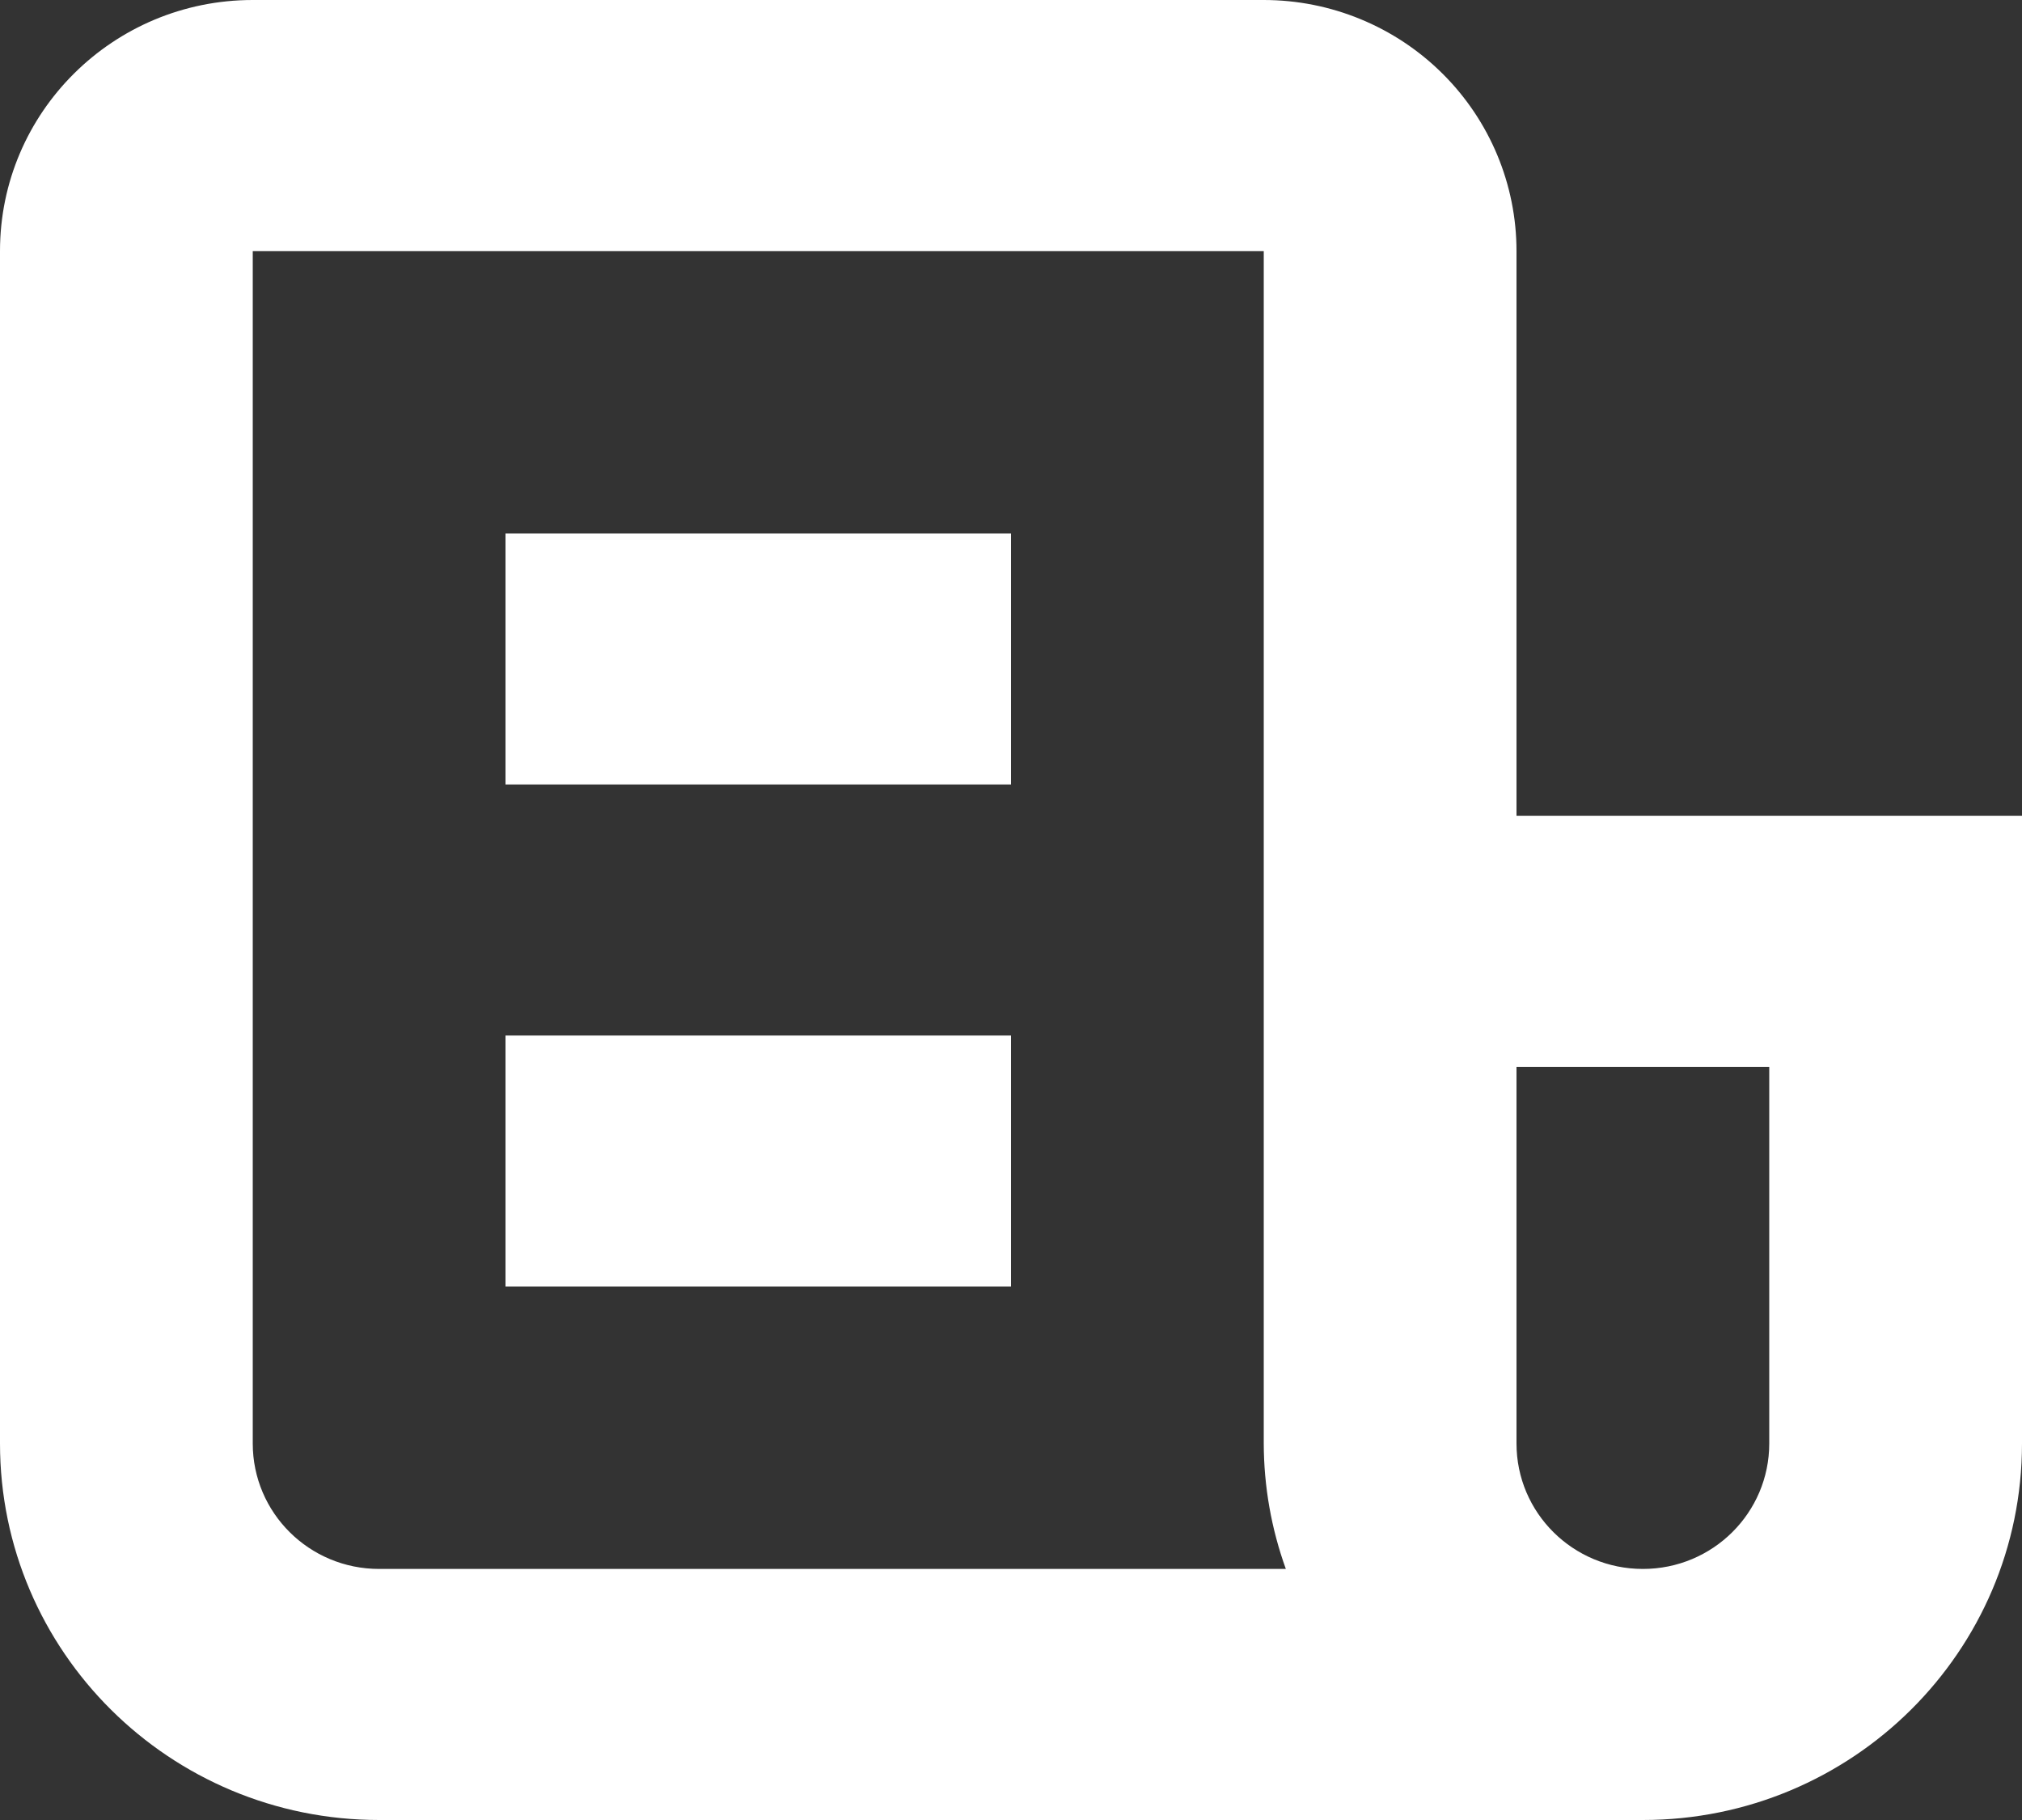 <?xml version="1.0" encoding="UTF-8"?>
<svg width="40px" height="36px" viewBox="0 0 40 36" version="1.1" xmlns="http://www.w3.org/2000/svg" xmlns:xlink="http://www.w3.org/1999/xlink">
    <rect x="0" y="0" width="40" height="36" fill="#333333" stroke="none"/>
    <title>icon_signup</title>
    <g id="icon_signup" stroke="none" stroke-width="1" fill="none" fill-rule="evenodd">
        <g id="Group-4" fill="#FFFFFF">
            <path d="M7.5,36 L32.5,36 C36.643,36 40,32.666 40,28.552 L40,16.138 L30,16.138 L30,4.966 C30,3.649 29.473,2.386 28.535,1.455 C27.598,0.524 26.326,0 25,0 L5,0 C2.239,0 0,2.223 0,4.966 L0,28.552 C0,32.666 3.357,36 7.5,36 Z M35,21.103 L35,28.552 C35,29.924 33.882,31.034 32.5,31.034 C31.118,31.034 30,29.924 30,28.552 L30,21.103 L35,21.103 Z M5,4.966 L25,4.966 L25,28.552 C25.002,29.398 25.149,30.237 25.437,31.034 L7.5,31.034 C6.118,31.034 5,29.924 5,28.552 L5,4.966 Z" id="Fill-1"></path>
            <polygon id="Fill-2" points="10 15.517 20 15.517 20 10.552 10 10.552"></polygon>
            <polygon id="Fill-3" points="10 25.448 20 25.448 20 20.483 10 20.483"></polygon>
        </g>
    </g>
</svg>